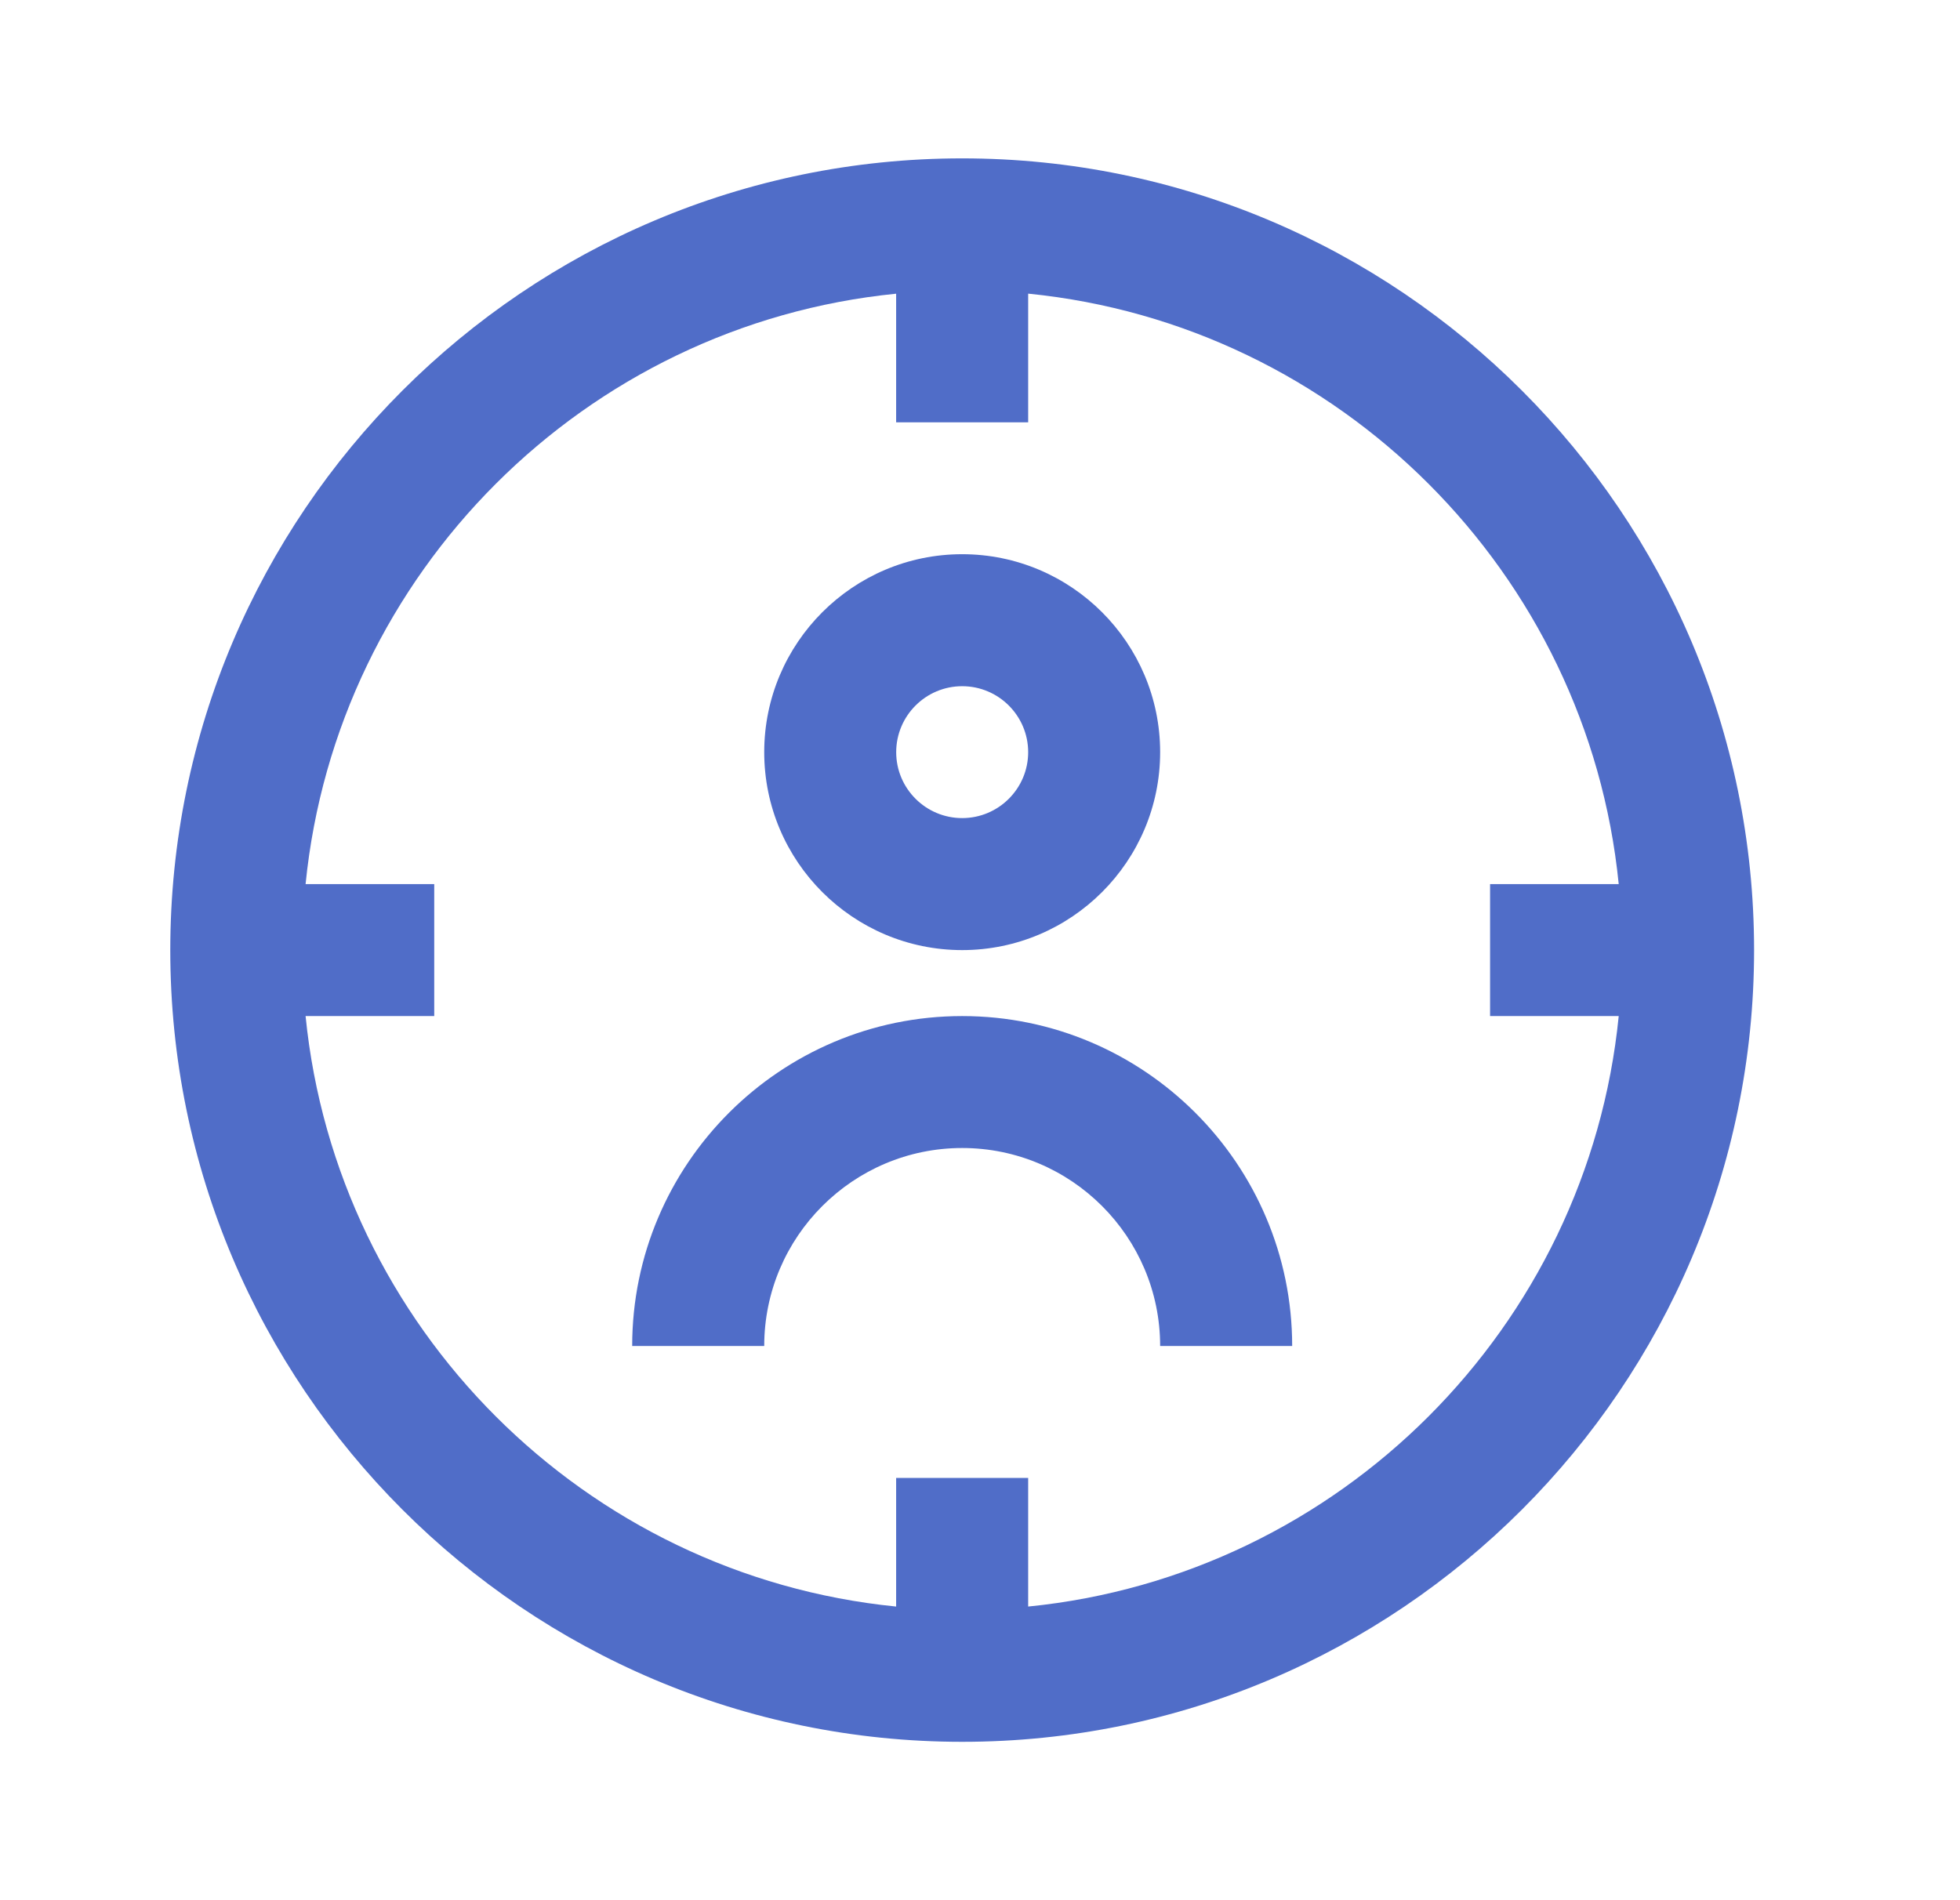 <svg width="33" height="32" viewBox="0 0 33 32" fill="none" xmlns="http://www.w3.org/2000/svg">
<path d="M16.2 2.667C8.847 2.667 2.867 8.648 2.867 16C2.867 23.352 8.847 29.333 16.2 29.333C23.552 29.333 29.533 23.352 29.533 16C29.533 8.648 23.552 2.667 16.2 2.667ZM17.311 27.055V24.889H15.088V27.055C9.847 26.532 5.668 22.353 5.145 17.111H7.311V14.889H5.145C5.668 9.648 9.848 5.468 15.088 4.946V7.112H17.311V4.945C22.552 5.468 26.732 9.648 27.254 14.889H25.088V17.111H27.254C26.732 22.353 22.552 26.532 17.311 27.055Z" fill="#506DC8"/>
<path d="M16.2 17.111C13.137 17.111 10.644 19.603 10.644 22.667H12.867C12.867 20.829 14.362 19.333 16.2 19.333C18.038 19.333 19.533 20.829 19.533 22.667H21.756C21.756 19.604 19.263 17.111 16.2 17.111Z" fill="#506DC8"/>
<path d="M16.2 16C18.038 16 19.533 14.505 19.533 12.667C19.533 10.829 18.038 9.333 16.2 9.333C14.362 9.333 12.867 10.829 12.867 12.667C12.867 14.505 14.362 16 16.2 16ZM16.2 11.556C16.813 11.556 17.311 12.054 17.311 12.667C17.311 13.279 16.813 13.777 16.2 13.777C15.587 13.777 15.089 13.279 15.089 12.667C15.089 12.054 15.587 11.556 16.2 11.556Z" fill="#506DC8"/>
</svg>
